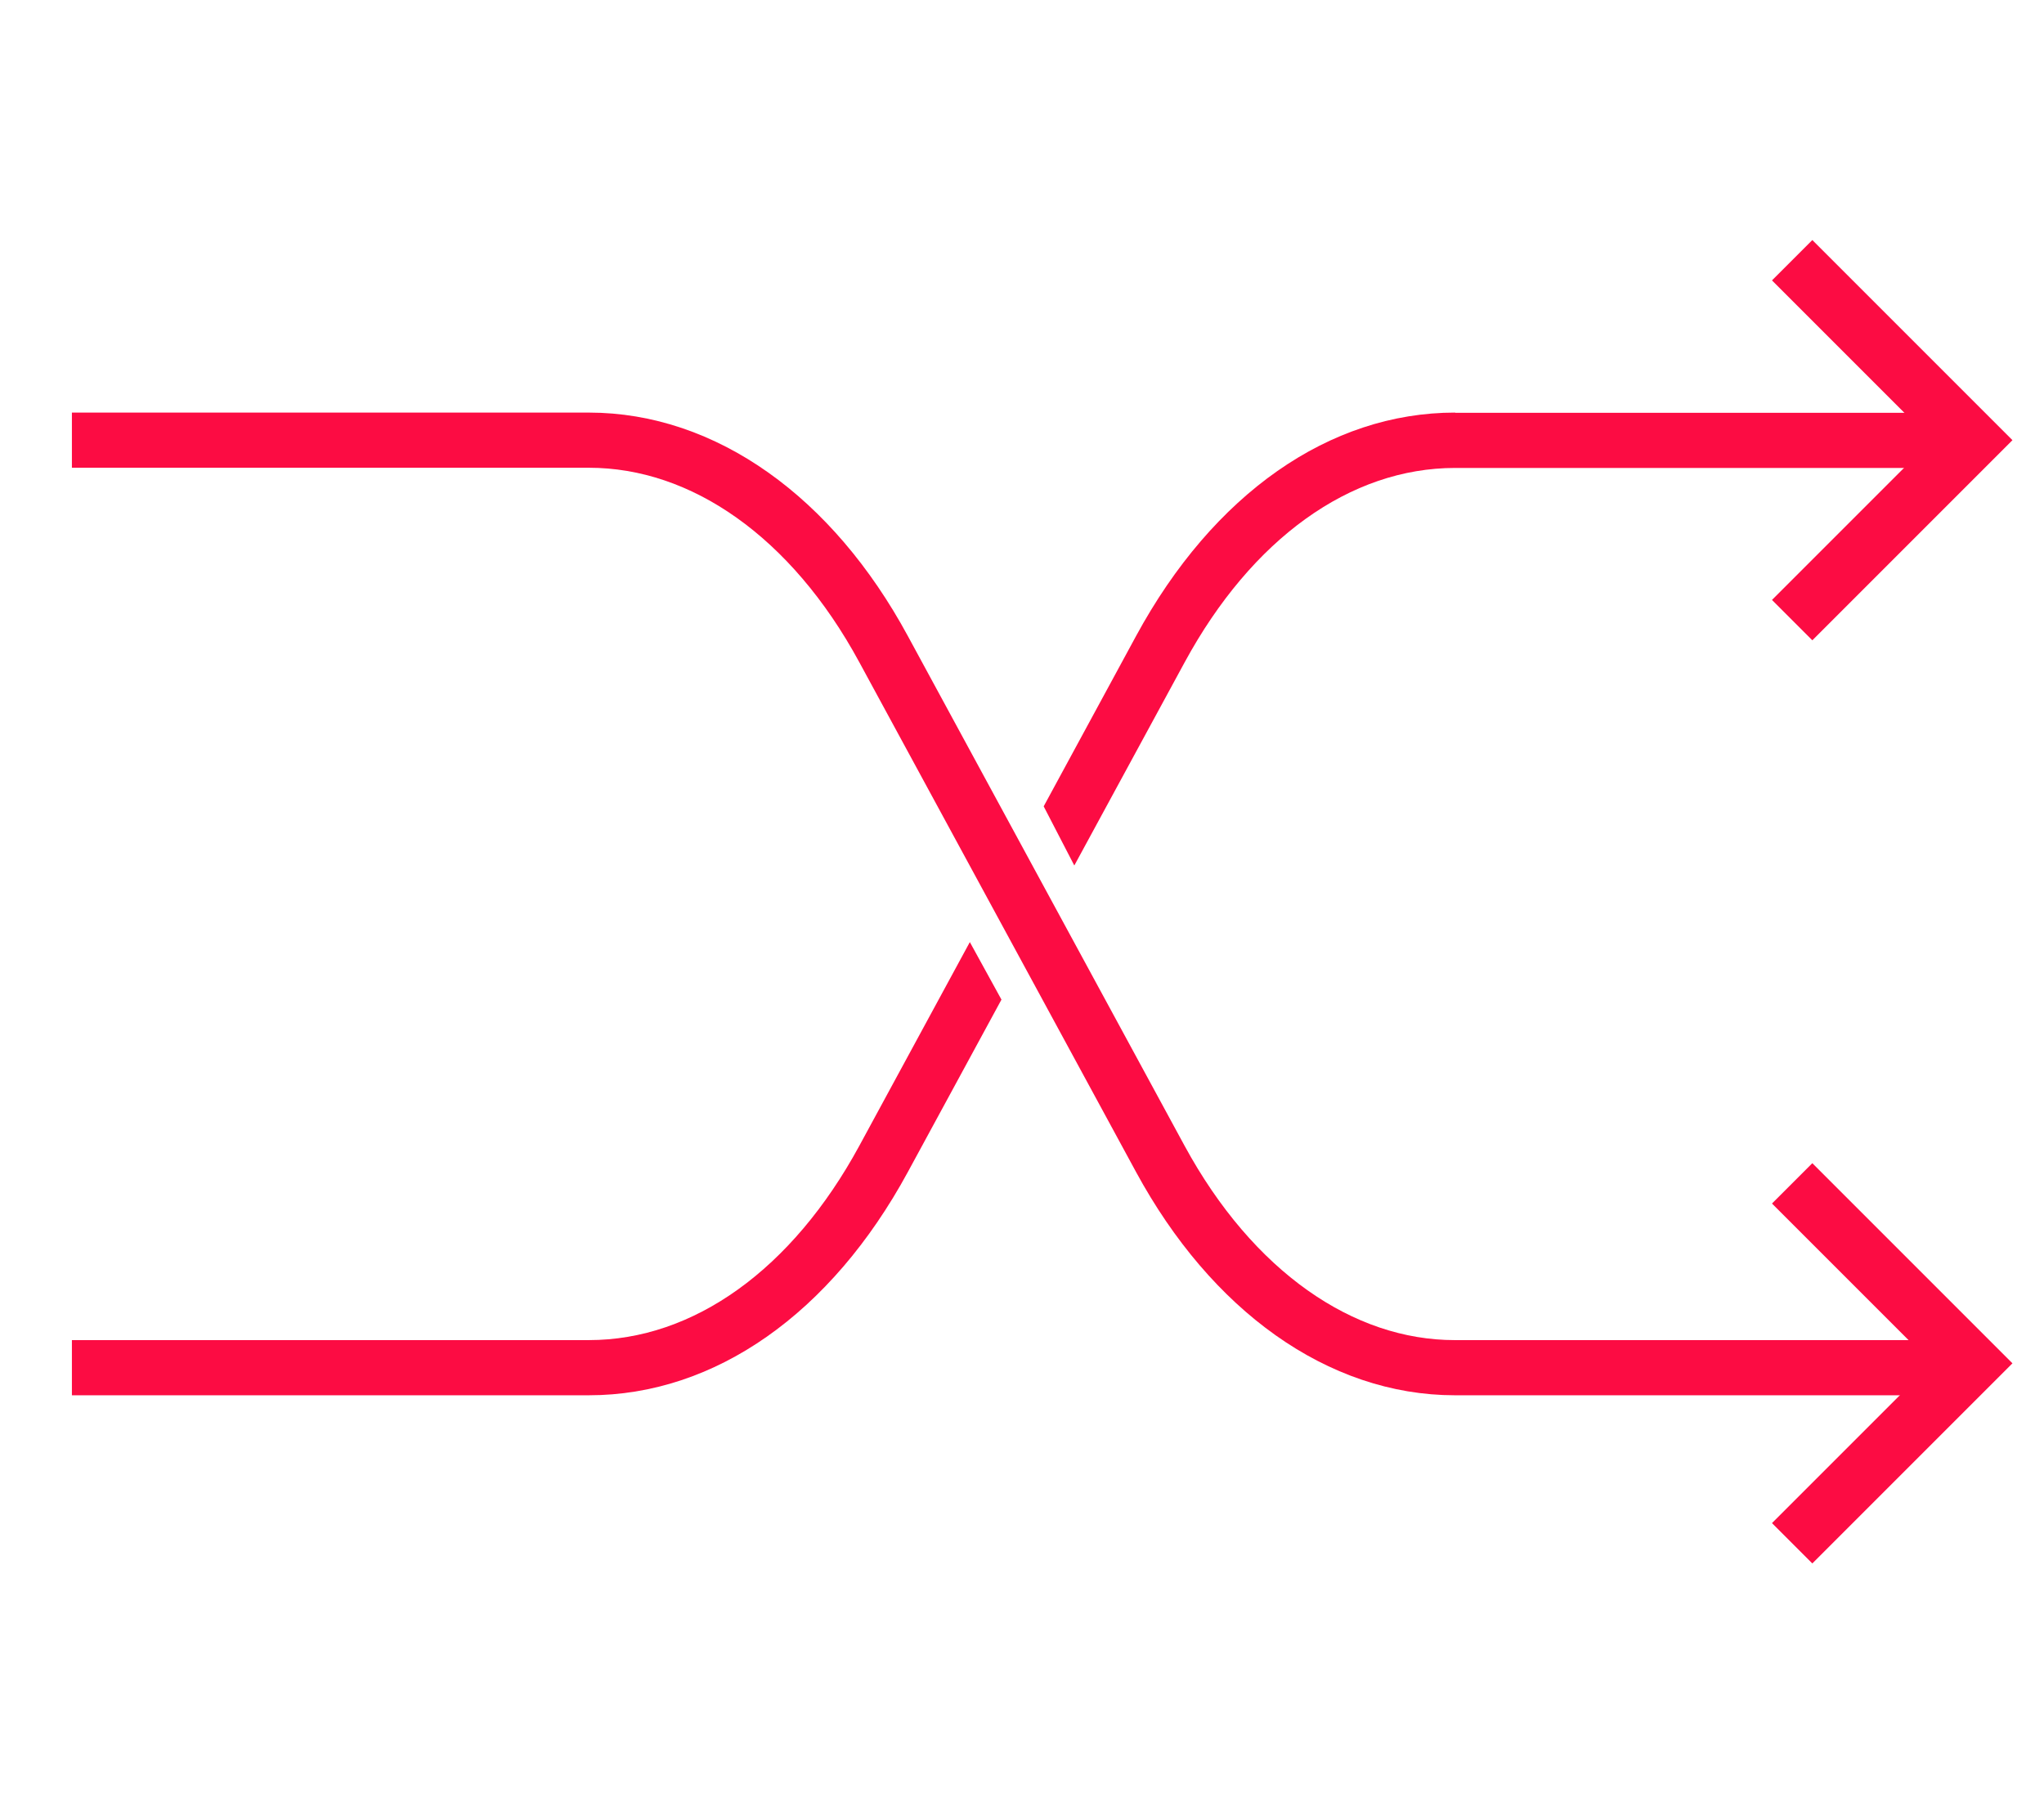 <?xml version="1.0" encoding="UTF-8"?>
<svg id="Ebene_2" data-name="Ebene 2" xmlns="http://www.w3.org/2000/svg" viewBox="0 0 107.46 95">
  <defs>
    <style>
      .cls-1, .cls-2, .cls-3 {
        fill: none;
      }

      .cls-4 {
        fill: #fc0c43;
      }

      .cls-2 {
        stroke-width: 3px;
      }

      .cls-2, .cls-3 {
        stroke: #fc0c43;
      }

      .cls-3 {
        stroke-width: 2.9px;
      }
    </style>
  </defs>
  <g id="Ebene_1-2" data-name="Ebene 1">
    <g>
      <rect class="cls-1" width="107.46" height="95"/>
      <g>
        <path id="Pfad_436" data-name="Pfad 436" class="cls-2" d="M94.22,62.21l9.46,9.46-9.46,9.46"/>
        <path id="Pfad_436-2" data-name="Pfad 436" class="cls-2" d="M94.22,13.68l9.46,9.46-9.46,9.46"/>
        <path class="cls-3" d="M3.78,23.14h27.18c6.03,0,11.73,4.04,15.49,10.98l14.55,26.8c3.77,6.94,9.47,10.98,15.49,10.98h27.18"/>
        <g>
          <path class="cls-4" d="M76.5,21.69c-6.61,0-12.72,4.28-16.77,11.74l-4.86,8.96,1.61,3.11,5.8-10.68c3.53-6.5,8.71-10.22,14.22-10.22h27.18v-2.9h-27.18Z"/>
          <path class="cls-4" d="M50.98,49.54l-5.8,10.69c-3.53,6.5-8.71,10.22-14.22,10.22H3.78v2.9h27.18c6.61,0,12.72-4.28,16.77-11.74l4.92-9.06-1.66-3.02Z"/>
        </g>
      </g>
    </g>
  </g>
</svg>